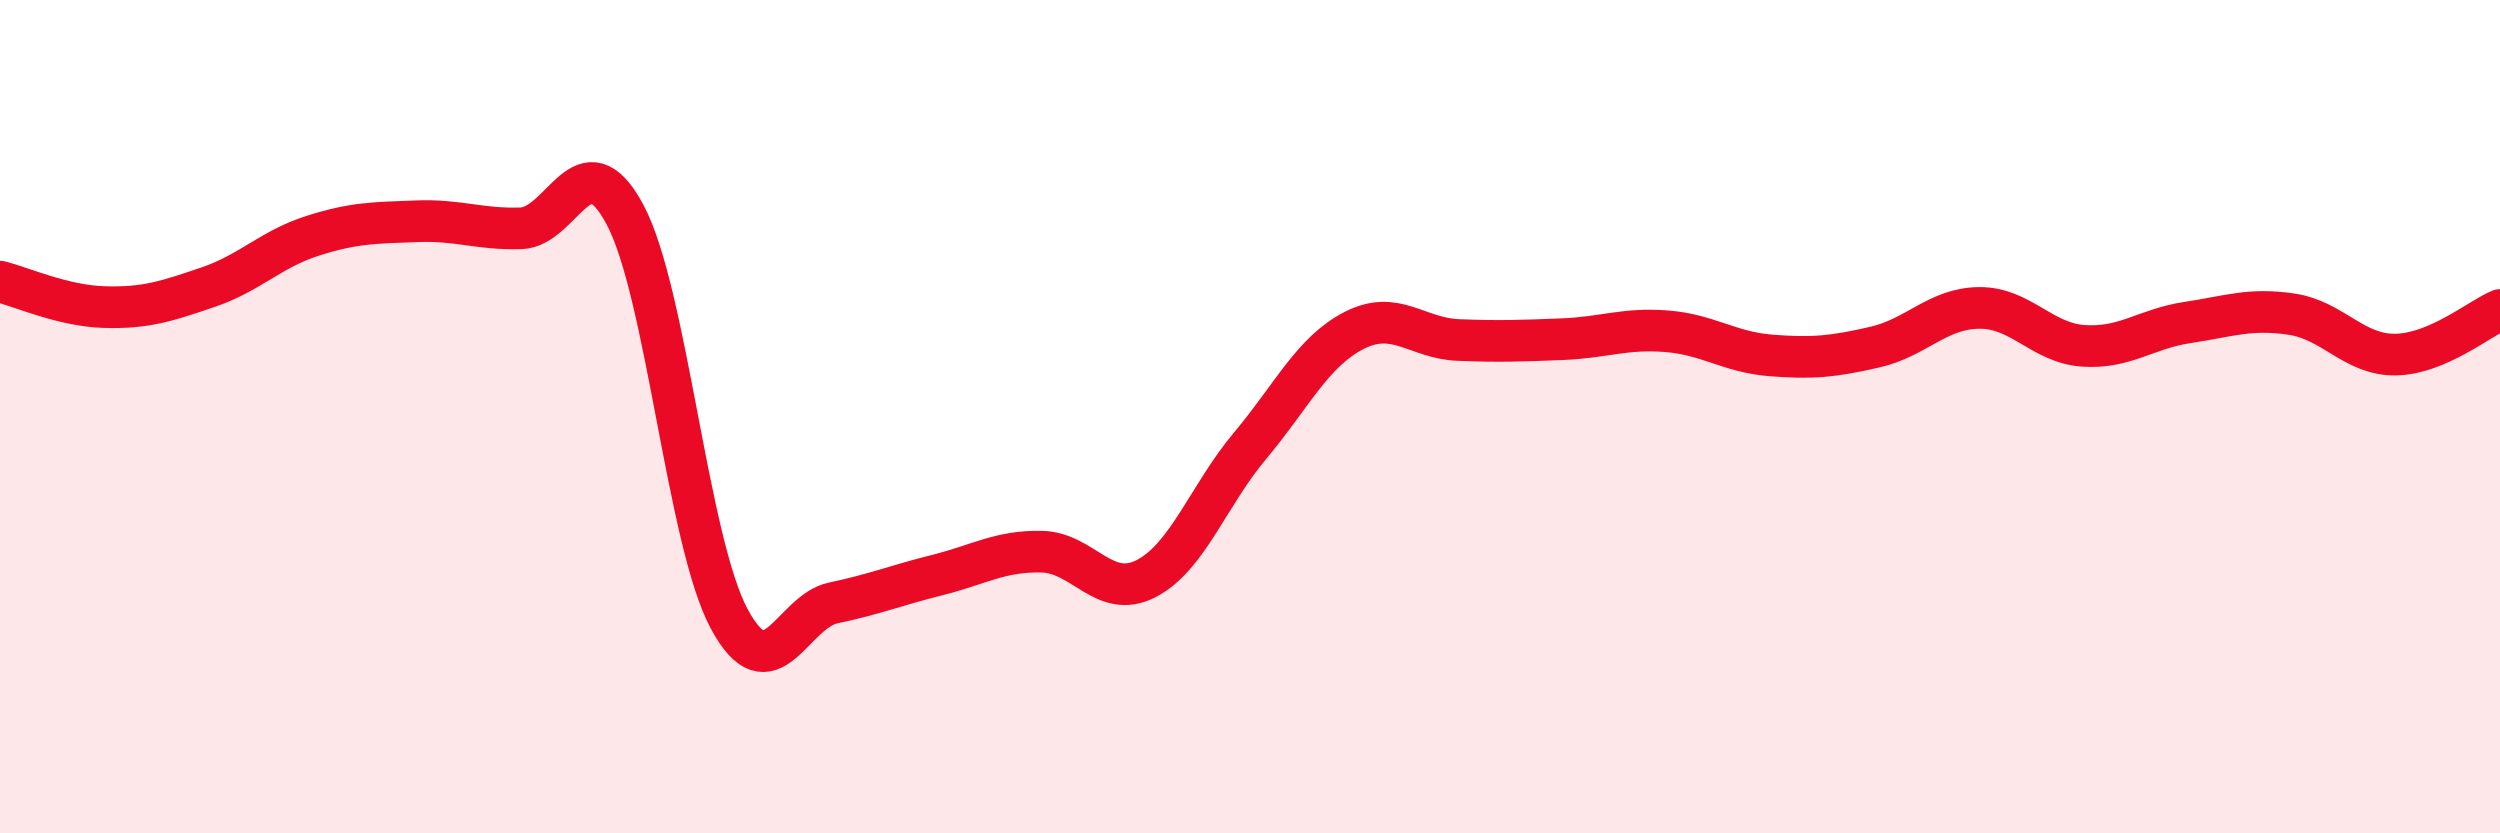 
    <svg width="60" height="20" viewBox="0 0 60 20" xmlns="http://www.w3.org/2000/svg">
      <path
        d="M 0,6.76 C 0.5,6.88 1.5,7.34 2.5,7.37 C 3.5,7.4 4,7.23 5,6.89 C 6,6.55 6.5,5.98 7.5,5.66 C 8.5,5.34 9,5.35 10,5.31 C 11,5.27 11.5,5.51 12.5,5.48 C 13.5,5.45 14,3.28 15,5.15 C 16,7.02 16.5,12.99 17.5,14.85 C 18.5,16.71 19,14.68 20,14.47 C 21,14.26 21.5,14.05 22.5,13.8 C 23.5,13.55 24,13.22 25,13.24 C 26,13.26 26.5,14.4 27.5,13.89 C 28.5,13.38 29,11.89 30,10.7 C 31,9.51 31.5,8.44 32.5,7.93 C 33.5,7.42 34,8.12 35,8.16 C 36,8.2 36.5,8.18 37.5,8.14 C 38.5,8.1 39,7.87 40,7.95 C 41,8.03 41.5,8.45 42.5,8.53 C 43.5,8.61 44,8.56 45,8.33 C 46,8.1 46.5,7.4 47.5,7.39 C 48.5,7.38 49,8.23 50,8.3 C 51,8.37 51.5,7.89 52.5,7.74 C 53.5,7.59 54,7.39 55,7.54 C 56,7.69 56.5,8.53 57.5,8.51 C 58.5,8.49 59.5,7.65 60,7.44L60 20L0 20Z"
        fill="#EB0A25"
        opacity="0.1"
        stroke-linecap="round"
        stroke-linejoin="round"
      />
      <path
        d="M 0,6.76 C 0.5,6.88 1.5,7.34 2.5,7.37 C 3.5,7.4 4,7.23 5,6.89 C 6,6.55 6.5,5.98 7.5,5.66 C 8.5,5.34 9,5.35 10,5.31 C 11,5.27 11.5,5.51 12.5,5.48 C 13.5,5.45 14,3.28 15,5.15 C 16,7.02 16.5,12.99 17.5,14.85 C 18.5,16.71 19,14.68 20,14.47 C 21,14.26 21.5,14.05 22.5,13.8 C 23.5,13.55 24,13.22 25,13.24 C 26,13.26 26.5,14.4 27.5,13.89 C 28.5,13.38 29,11.89 30,10.7 C 31,9.51 31.5,8.44 32.5,7.93 C 33.5,7.42 34,8.12 35,8.16 C 36,8.2 36.5,8.18 37.5,8.14 C 38.5,8.1 39,7.87 40,7.95 C 41,8.03 41.5,8.45 42.5,8.53 C 43.5,8.61 44,8.56 45,8.33 C 46,8.1 46.5,7.4 47.5,7.39 C 48.5,7.38 49,8.23 50,8.3 C 51,8.37 51.5,7.89 52.5,7.74 C 53.5,7.59 54,7.39 55,7.54 C 56,7.69 56.5,8.53 57.5,8.51 C 58.5,8.49 59.5,7.65 60,7.44"
        stroke="#EB0A25"
        stroke-width="1"
        fill="none"
        stroke-linecap="round"
        stroke-linejoin="round"
      />
    </svg>
  